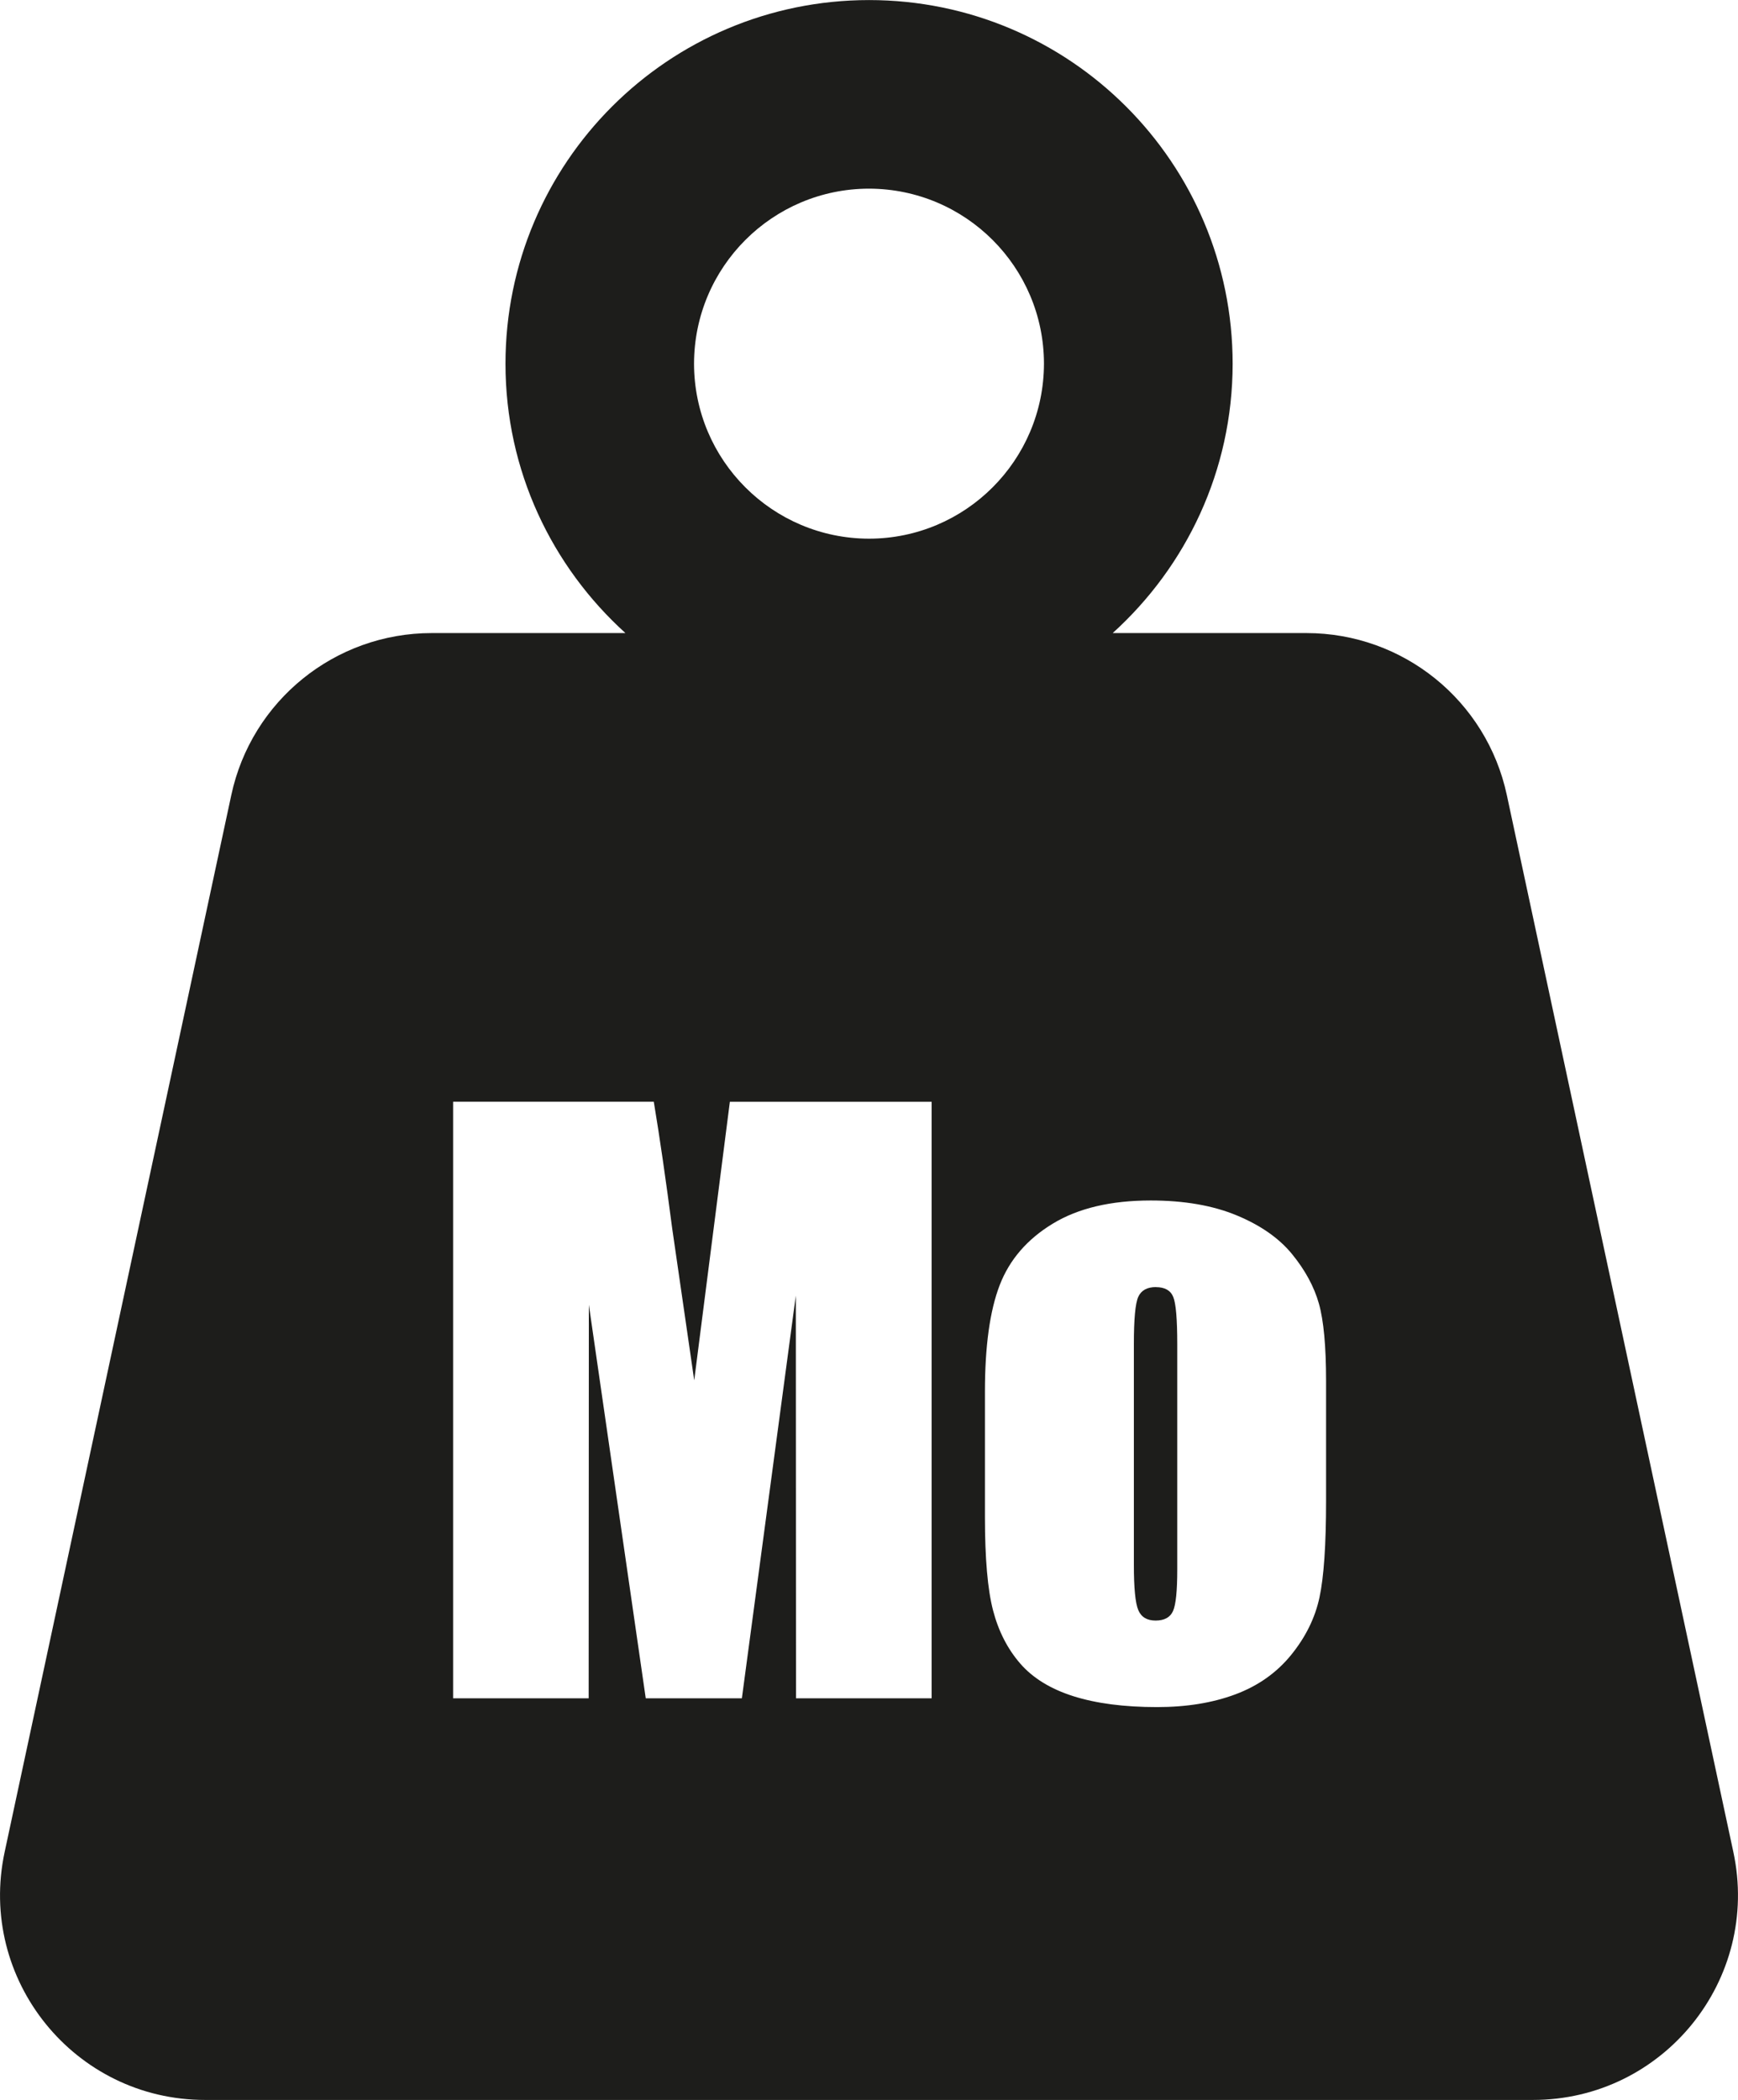 <?xml version="1.0" encoding="UTF-8"?><svg id="Calque_2" xmlns="http://www.w3.org/2000/svg" width="27.644" height="33.393" viewBox="0 0 27.644 33.393"><path d="M13.822,8.567c1.537-.003,2.781-1.247,2.783-2.783-.003-1.537-1.247-2.781-2.783-2.783-1.537,.003-2.781,1.247-2.783,2.783,.003,1.536,1.247,2.781,2.783,2.783Z" fill="none"/><path d="M11.041,21.95l-.35-2.413c-.101-.774-.198-1.446-.293-2.017h-3.192v9.486h2.156l.003-6.258,.905,6.258h1.529l.858-6.404,.003,6.404h2.156v-9.486h-3.209l-.567,4.43Z" fill="none"/><path d="M20.554,19.946c-.207-.254-.501-.46-.882-.618s-.837-.237-1.368-.237c-.633,0-1.152,.123-1.559,.369s-.688,.572-.844,.979-.234,.971-.234,1.693v1.992c0,.66,.043,1.155,.129,1.485s.229,.611,.431,.844,.483,.406,.847,.521,.807,.173,1.33,.173c.469,0,.884-.067,1.245-.202s.657-.344,.888-.627,.381-.588,.451-.914,.105-.839,.105-1.538v-1.904c0-.551-.038-.961-.114-1.23s-.218-.531-.425-.785Zm-1.828,5.016c0,.336-.022,.555-.067,.656s-.138,.152-.278,.152c-.137,0-.229-.056-.275-.167s-.07-.351-.07-.718v-3.51c0-.398,.023-.649,.07-.753s.141-.155,.281-.155,.232,.052,.275,.155,.064,.354,.064,.753v3.586Z" fill="none"/><path d="M18.386,20.467c-.141,0-.234,.052-.281,.155s-.07,.354-.07,.753v3.51c0,.367,.023,.606,.07,.718s.139,.167,.275,.167c.141,0,.233-.051,.278-.152s.067-.32,.067-.656v-3.586c0-.398-.021-.649-.064-.753s-.135-.155-.275-.155Z" fill="#1d1d1b"/><path d="M27.57,29.45l-3.603-16.807c-.322-1.503-1.65-2.576-3.187-2.576h-3.082c1.169-1.058,1.907-2.582,1.908-4.283-.001-3.195-2.589-5.782-5.783-5.783-3.195,.001-5.782,2.589-5.783,5.783,0,1.701,.739,3.225,1.908,4.283h-3.082c-1.537,0-2.865,1.074-3.187,2.576L.074,29.45c-.435,2.029,1.112,3.943,3.187,3.943H24.383c2.075,0,3.622-1.914,3.187-3.943ZM13.822,3c1.537,.003,2.781,1.247,2.783,2.783-.003,1.536-1.247,2.781-2.783,2.783-1.537-.003-2.781-1.247-2.783-2.783,.003-1.537,1.247-2.781,2.783-2.783Zm.995,24.006h-2.156l-.003-6.404-.858,6.404h-1.529l-.905-6.258-.003,6.258h-2.156v-9.486h3.192c.095,.57,.192,1.242,.293,2.017l.35,2.413,.567-4.43h3.209v9.486Zm6.275-3.141c0,.699-.035,1.212-.105,1.538s-.221,.631-.451,.914-.526,.492-.888,.627-.776,.202-1.245,.202c-.523,0-.967-.058-1.33-.173s-.646-.289-.847-.521-.345-.514-.431-.844-.129-.825-.129-1.485v-1.992c0-.723,.078-1.287,.234-1.693s.438-.732,.844-.979,.926-.369,1.559-.369c.531,0,.987,.079,1.368,.237s.675,.364,.882,.618,.349,.516,.425,.785,.114,.68,.114,1.23v1.904Z" fill="#1d1d1b"/></svg>